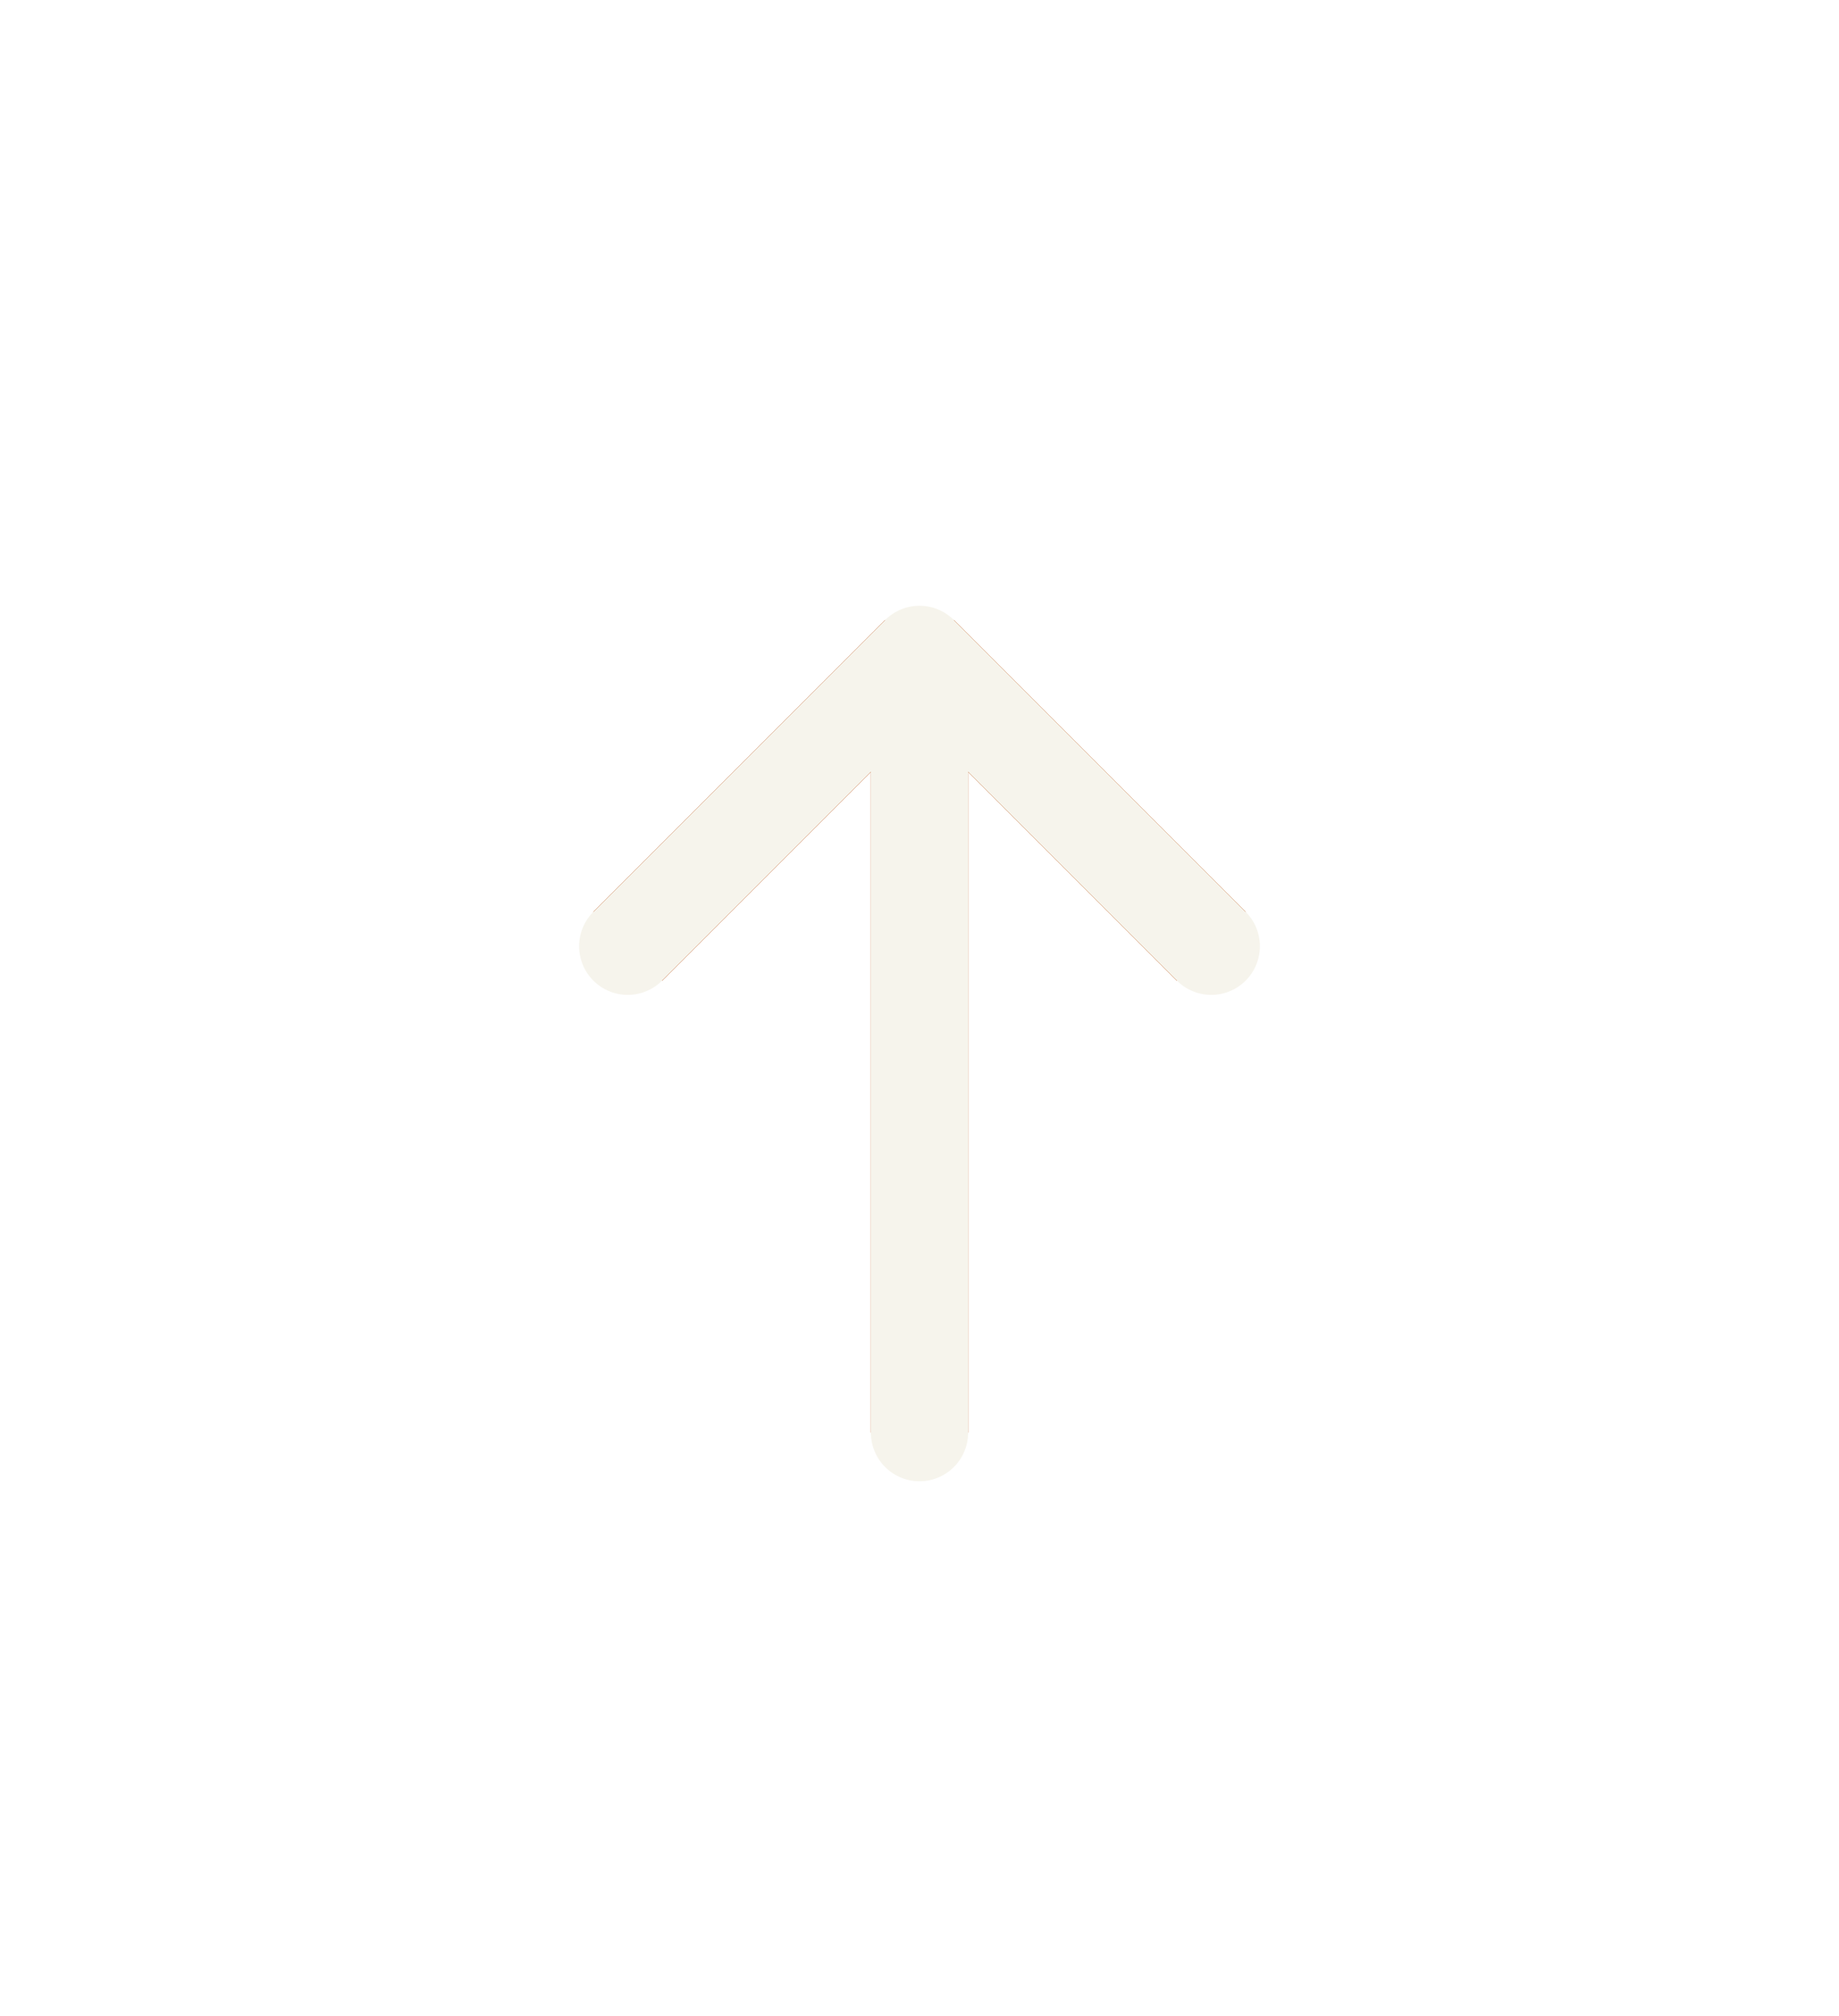<svg width="104" height="114" viewBox="0 0 104 114" fill="none" xmlns="http://www.w3.org/2000/svg">
<g filter="url(#filter0_f_319_3744)">
<path d="M52 37V81M52 37L35.5 53.5M52 37L68.5 53.5" stroke="#B64301" stroke-width="5.5"/>
</g>
<g filter="url(#filter1_f_319_3744)">
<path d="M52 37V81M52 37L35.5 53.5M52 37L68.5 53.5" stroke="#B64301" stroke-width="5.5"/>
</g>
<path d="M52 37V81M52 37L35.5 53.5M52 37L68.5 53.5" stroke="#F6F4EC" stroke-width="5.5" stroke-linecap="round" stroke-linejoin="round"/>
<defs>
<filter id="filter0_f_319_3744" x="0.555" y="0.111" width="102.889" height="113.889" filterUnits="userSpaceOnUse" color-interpolation-filters="sRGB">
<feFlood flood-opacity="0" result="BackgroundImageFix"/>
<feBlend mode="normal" in="SourceGraphic" in2="BackgroundImageFix" result="shape"/>
<feGaussianBlur stdDeviation="16.5" result="effect1_foregroundBlur_319_3744"/>
</filter>
<filter id="filter1_f_319_3744" x="0.555" y="0.111" width="102.889" height="113.889" filterUnits="userSpaceOnUse" color-interpolation-filters="sRGB">
<feFlood flood-opacity="0" result="BackgroundImageFix"/>
<feBlend mode="normal" in="SourceGraphic" in2="BackgroundImageFix" result="shape"/>
<feGaussianBlur stdDeviation="16.5" result="effect1_foregroundBlur_319_3744"/>
</filter>
</defs>
</svg>
